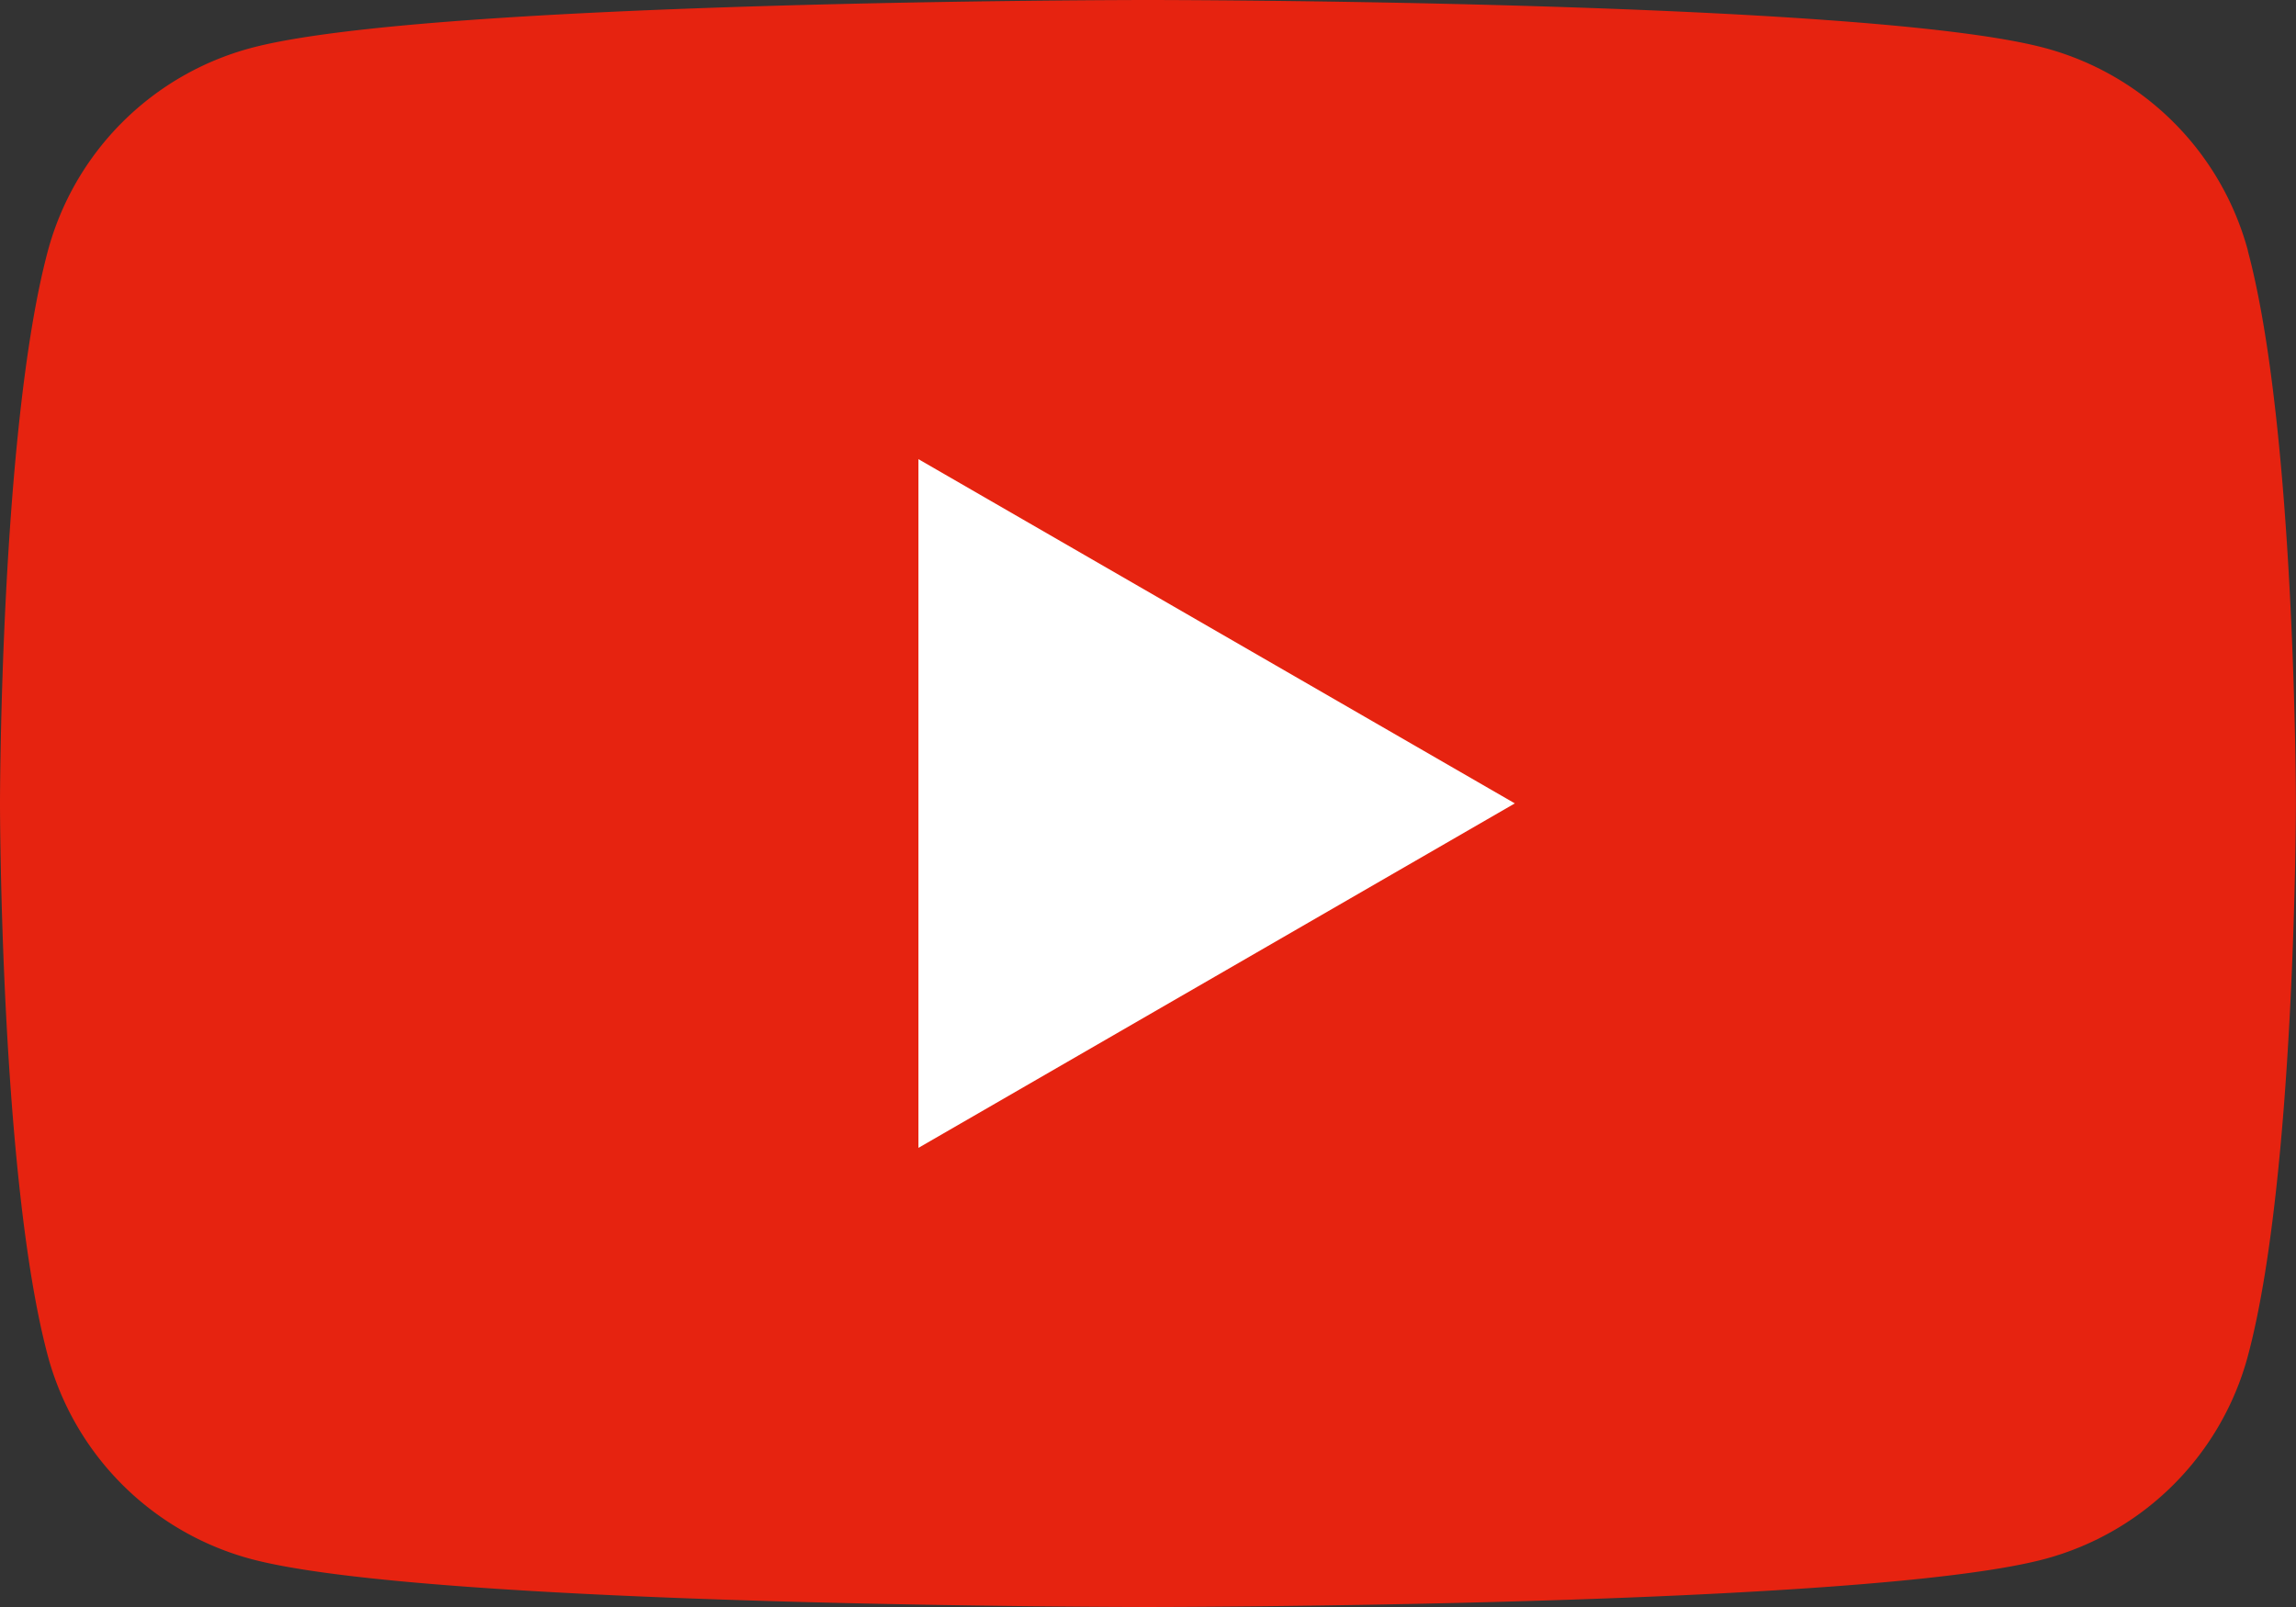 <svg id="レイヤー_1" data-name="レイヤー 1" xmlns="http://www.w3.org/2000/svg" viewBox="0 0 43.929 30.75"><rect x="0" y="0" width="43.929" height="30.75" fill="#333333" stroke="none"/><defs><style>.cls-1{fill:#e62310;}.cls-2{fill:#fff;}</style></defs><path class="cls-1" d="M43.01,4.8A5.5,5.5,0,0,0,39.127.919C35.7,0,21.964,0,21.964,0S8.228,0,4.8.919A5.5,5.5,0,0,0,.916,4.8C0,8.228,0,15.375,0,15.375s0,7.147.916,10.573A5.507,5.507,0,0,0,4.8,29.831c3.426.919,17.162.919,17.162.919s13.735,0,17.163-.919a5.5,5.5,0,0,0,3.883-3.883c.919-3.426.919-10.573.919-10.573s0-7.147-.919-10.573"/><polygon class="cls-2" points="17.572 21.965 28.983 15.373 17.572 8.786 17.572 21.965"/></svg>